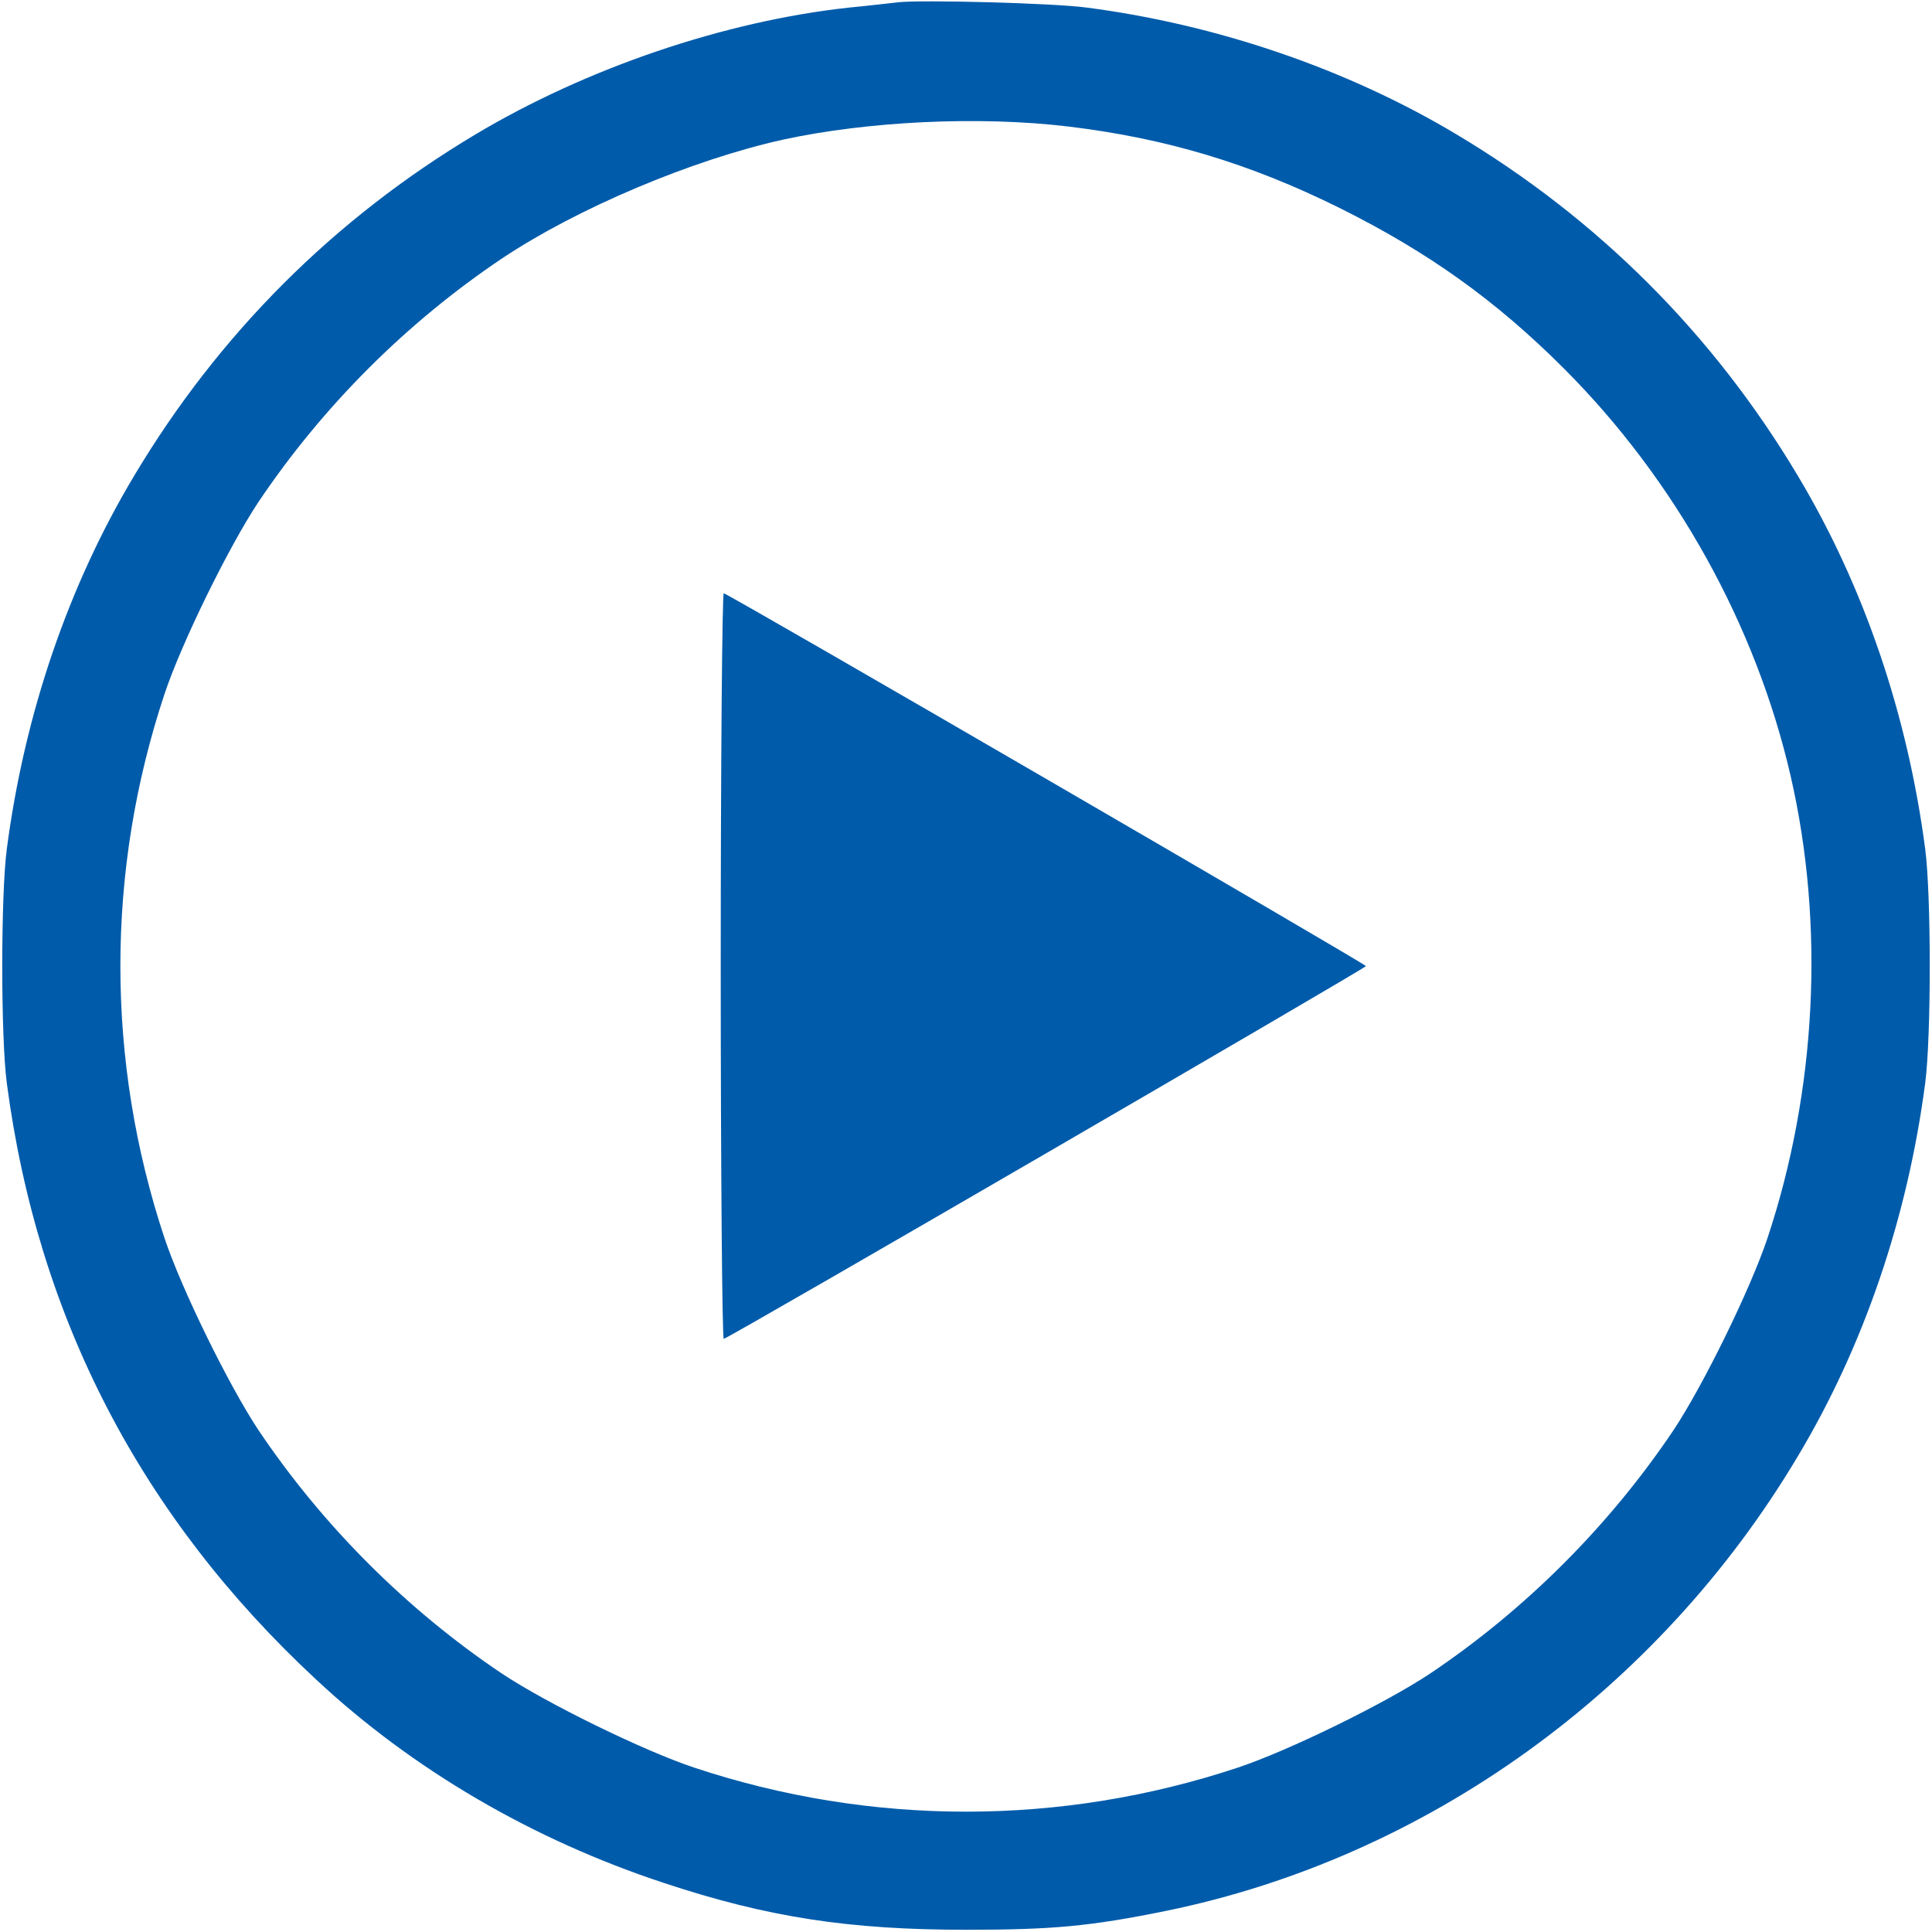 <svg width="39" height="39" viewBox="0 0 39 39" fill="none" xmlns="http://www.w3.org/2000/svg">
<g clip-path="url(#clip0_1_515)">
<path d="M18.129 0.046C17.984 0.062 17.535 0.115 17.139 0.153C14.625 0.427 11.845 1.372 9.598 2.713C6.741 4.419 4.418 6.742 2.712 9.598C1.379 11.823 0.495 14.412 0.137 17.14C0.015 18.076 0.015 20.925 0.137 21.862C0.762 26.608 2.849 30.622 6.383 33.905C8.333 35.725 10.763 37.142 13.406 38.011C15.494 38.704 17.146 38.955 19.5 38.955C21.237 38.955 22.006 38.886 23.537 38.574C28.785 37.5 33.47 34.133 36.288 29.403C37.621 27.179 38.505 24.589 38.863 21.862C38.985 20.925 38.985 18.076 38.863 17.14C38.505 14.412 37.621 11.823 36.288 9.598C34.582 6.742 32.259 4.419 29.402 2.713C27.201 1.395 24.573 0.496 21.938 0.153C21.267 0.062 18.601 -0.007 18.129 0.046ZM21.557 2.553C23.53 2.789 25.228 3.299 27.041 4.198C28.846 5.097 30.202 6.072 31.566 7.435C33.821 9.69 35.451 12.623 36.151 15.685C36.837 18.686 36.669 22.015 35.679 24.993C35.336 26.021 34.384 27.963 33.782 28.87C32.487 30.797 30.797 32.488 28.869 33.783C27.963 34.385 26.02 35.337 24.992 35.68C21.42 36.868 17.581 36.868 14.008 35.68C12.98 35.337 11.037 34.385 10.131 33.783C8.204 32.488 6.513 30.797 5.218 28.87C4.616 27.963 3.664 26.021 3.321 24.993C2.133 21.42 2.133 17.581 3.321 14.009C3.664 12.98 4.616 11.038 5.218 10.132C6.513 8.204 8.204 6.513 10.131 5.219C11.647 4.205 13.978 3.223 15.806 2.819C17.527 2.446 19.767 2.339 21.557 2.553Z" fill="#005BAA"/>
<path d="M14.549 19.502C14.549 23.653 14.579 27.043 14.61 27.027C14.831 26.944 27.574 19.54 27.574 19.502C27.574 19.463 14.831 12.059 14.61 11.976C14.579 11.96 14.549 15.35 14.549 19.502Z" fill="#005BAA"/>
</g>
<defs>
<clipPath id="clip0_1_515">
<rect width="39" height="39" fill="none"/>
</clipPath>
</defs>
</svg>
